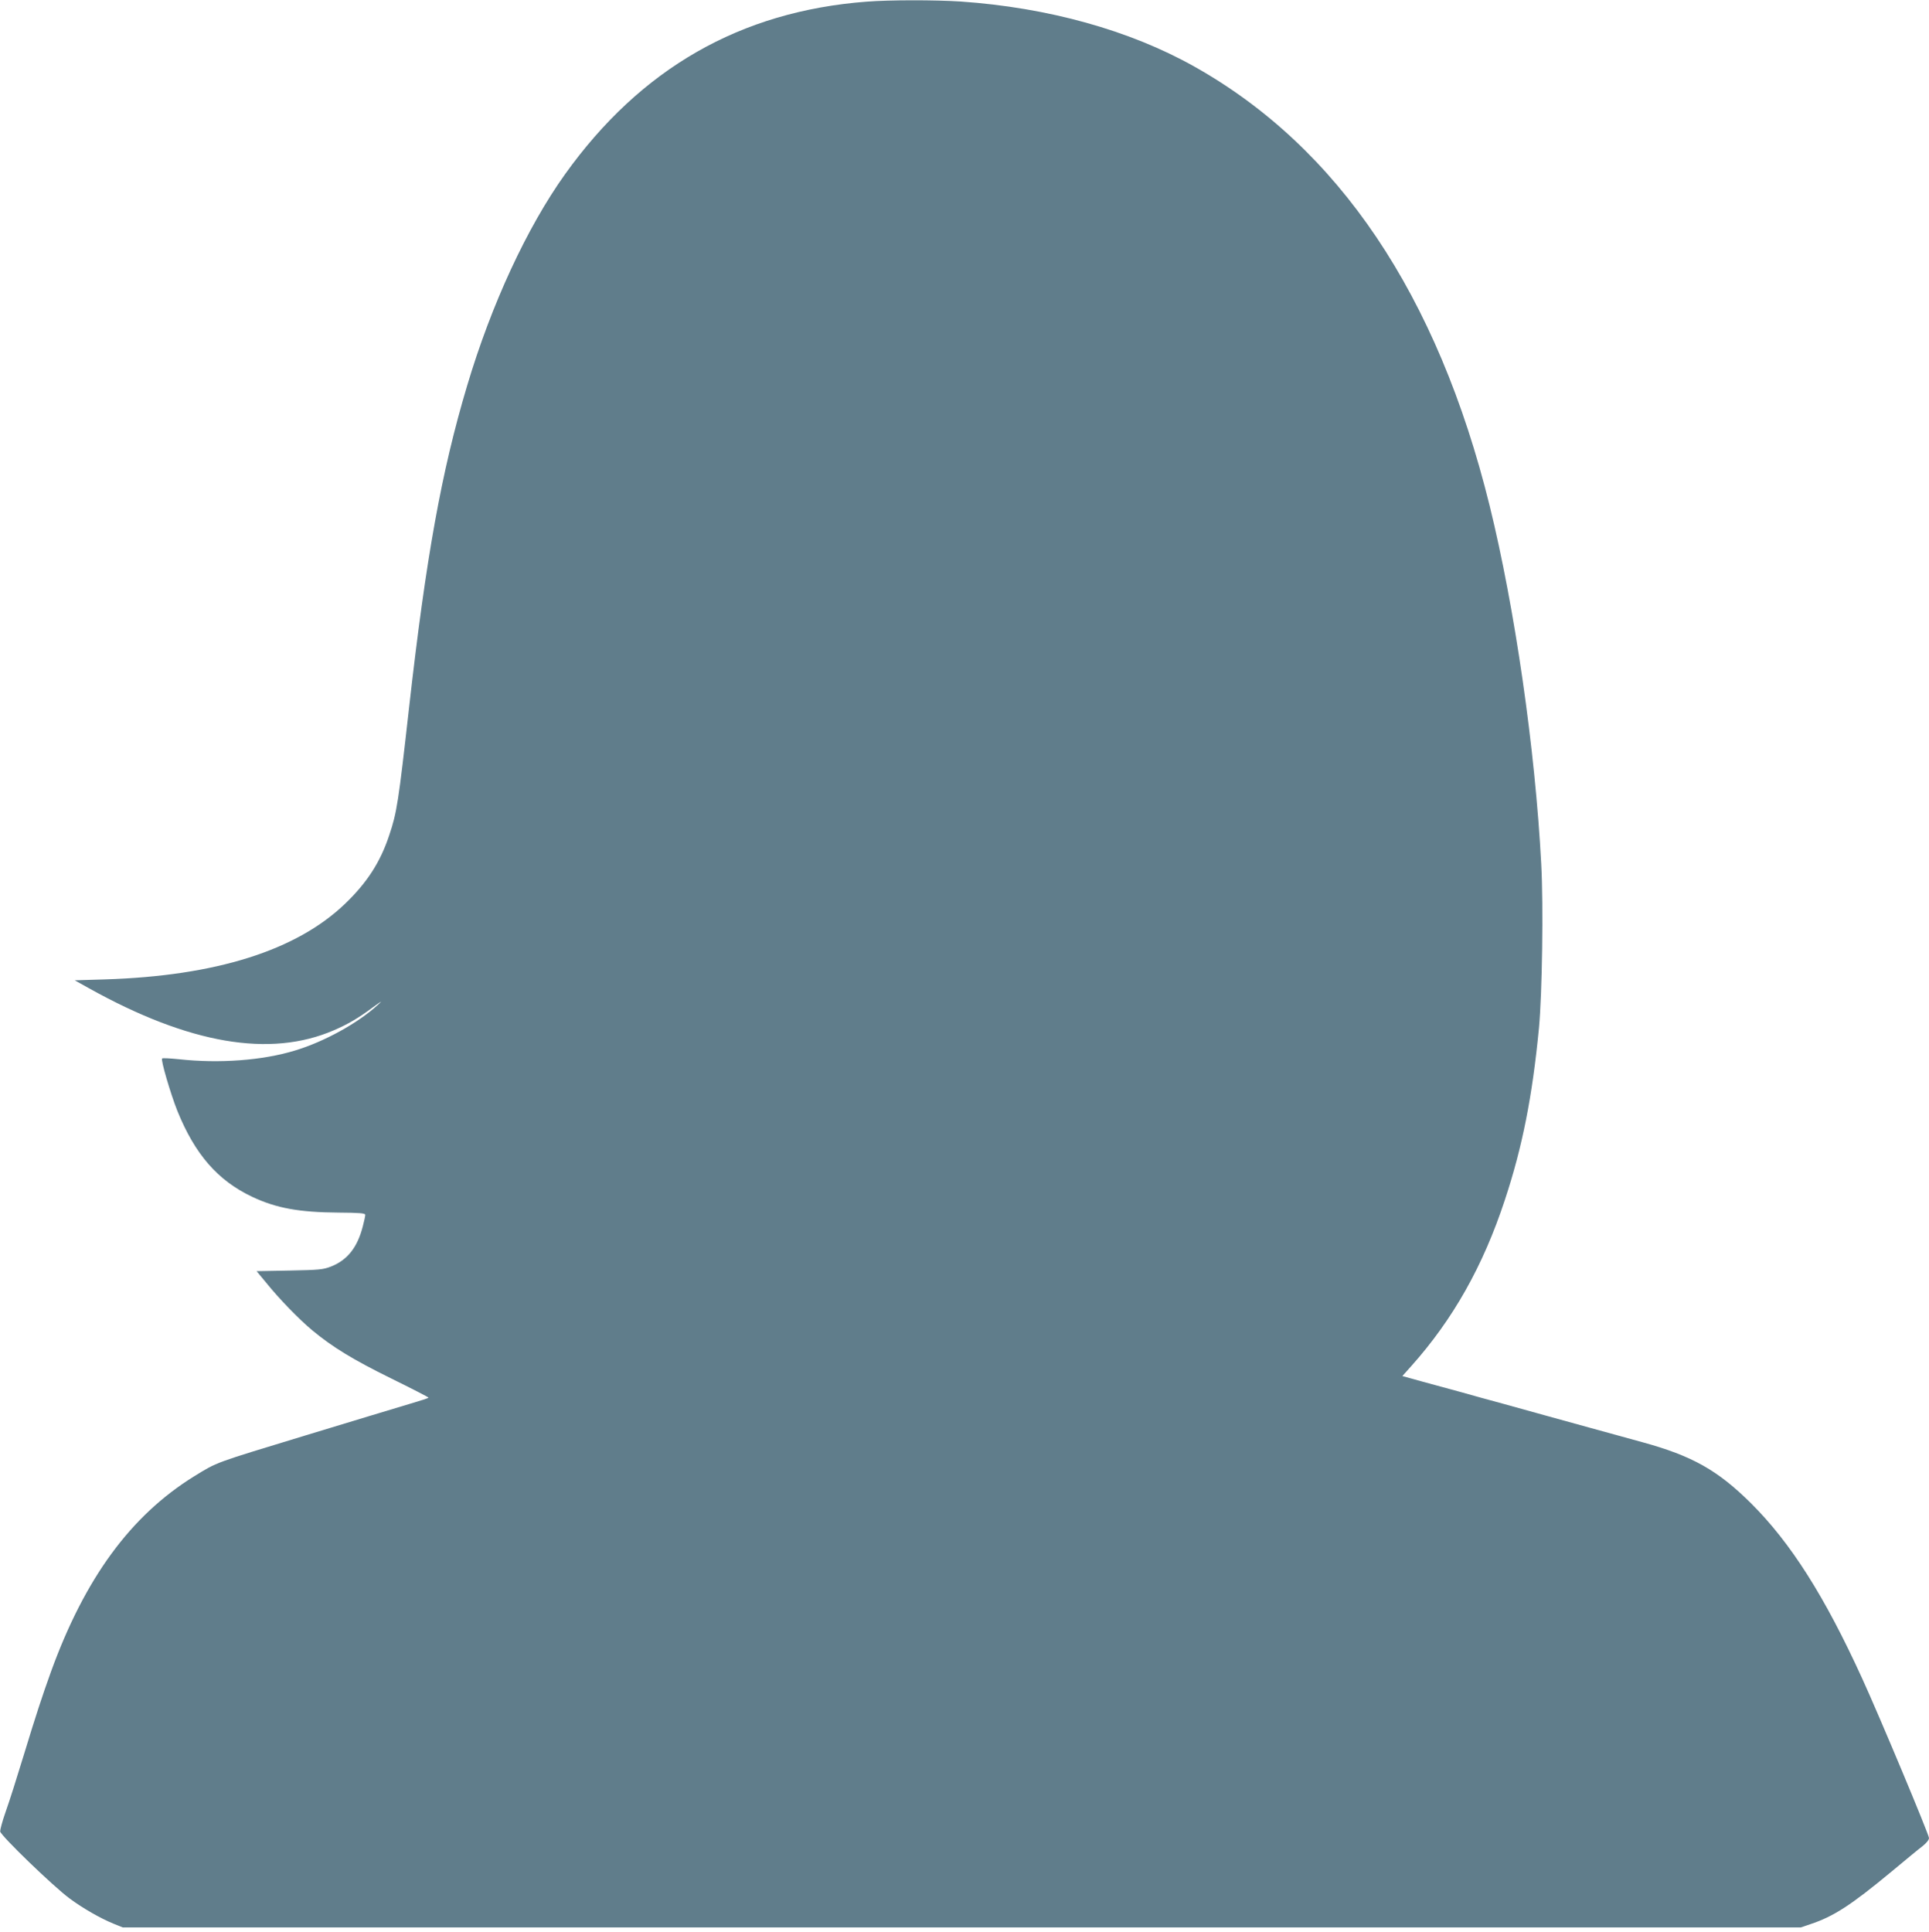<?xml version="1.0" standalone="no"?>
<!DOCTYPE svg PUBLIC "-//W3C//DTD SVG 20010904//EN"
 "http://www.w3.org/TR/2001/REC-SVG-20010904/DTD/svg10.dtd">
<svg version="1.0" xmlns="http://www.w3.org/2000/svg"
 width="1278pt" height="1280pt" viewBox="0 0 1278 1280"
 preserveAspectRatio="xMidYMid meet">
<g transform="translate(0,1280) scale(0.1,-0.1)"
fill="#607d8b" stroke="none">
<path d="M5741 12789 c-836 -64 -1496 -442 -1998 -1144 -252 -353 -487 -860
-648 -1400 -170 -568 -273 -1140 -385 -2135 -70 -625 -81 -695 -131 -843 -59
-179 -147 -315 -293 -455 -323 -310 -857 -478 -1591 -501 l-200 -6 95 -53
c663 -369 1199 -461 1622 -278 93 40 163 81 261 154 58 42 64 45 30 14 -130
-120 -355 -244 -548 -302 -215 -66 -502 -87 -768 -58 -59 6 -110 9 -113 5 -10
-9 56 -234 101 -347 117 -289 268 -462 497 -570 160 -75 310 -102 570 -104
143 -1 178 -4 178 -15 0 -7 -7 -41 -16 -75 -36 -141 -102 -224 -210 -267 -54
-21 -78 -23 -276 -27 l-218 -4 63 -76 c86 -107 218 -243 307 -317 134 -111
270 -194 522 -318 136 -67 247 -124 247 -127 1 -3 -52 -20 -117 -39 -64 -19
-187 -56 -272 -82 -85 -26 -276 -84 -425 -129 -614 -187 -582 -175 -740 -272
-419 -260 -722 -673 -947 -1293 -56 -155 -102 -295 -178 -545 -55 -179 -90
-291 -126 -394 -19 -54 -33 -108 -33 -120 2 -26 351 -364 461 -445 91 -67 202
-130 289 -166 l62 -25 5559 0 5559 0 62 21 c154 51 269 125 539 349 90 75 182
151 206 169 25 20 42 41 42 53 0 23 -331 814 -443 1058 -249 546 -474 899
-736 1160 -221 219 -389 314 -721 405 -113 31 -268 74 -345 95 -180 50 -397
109 -582 161 -82 22 -202 55 -268 74 -66 18 -182 50 -257 70 l-137 38 59 66
c276 309 476 663 620 1101 116 350 182 684 226 1140 21 226 30 810 15 1085
-40 763 -175 1697 -342 2375 -345 1398 -1002 2374 -1958 2910 -428 240 -968
390 -1547 430 -170 11 -470 11 -623 -1z"/>
</g>
</svg>
